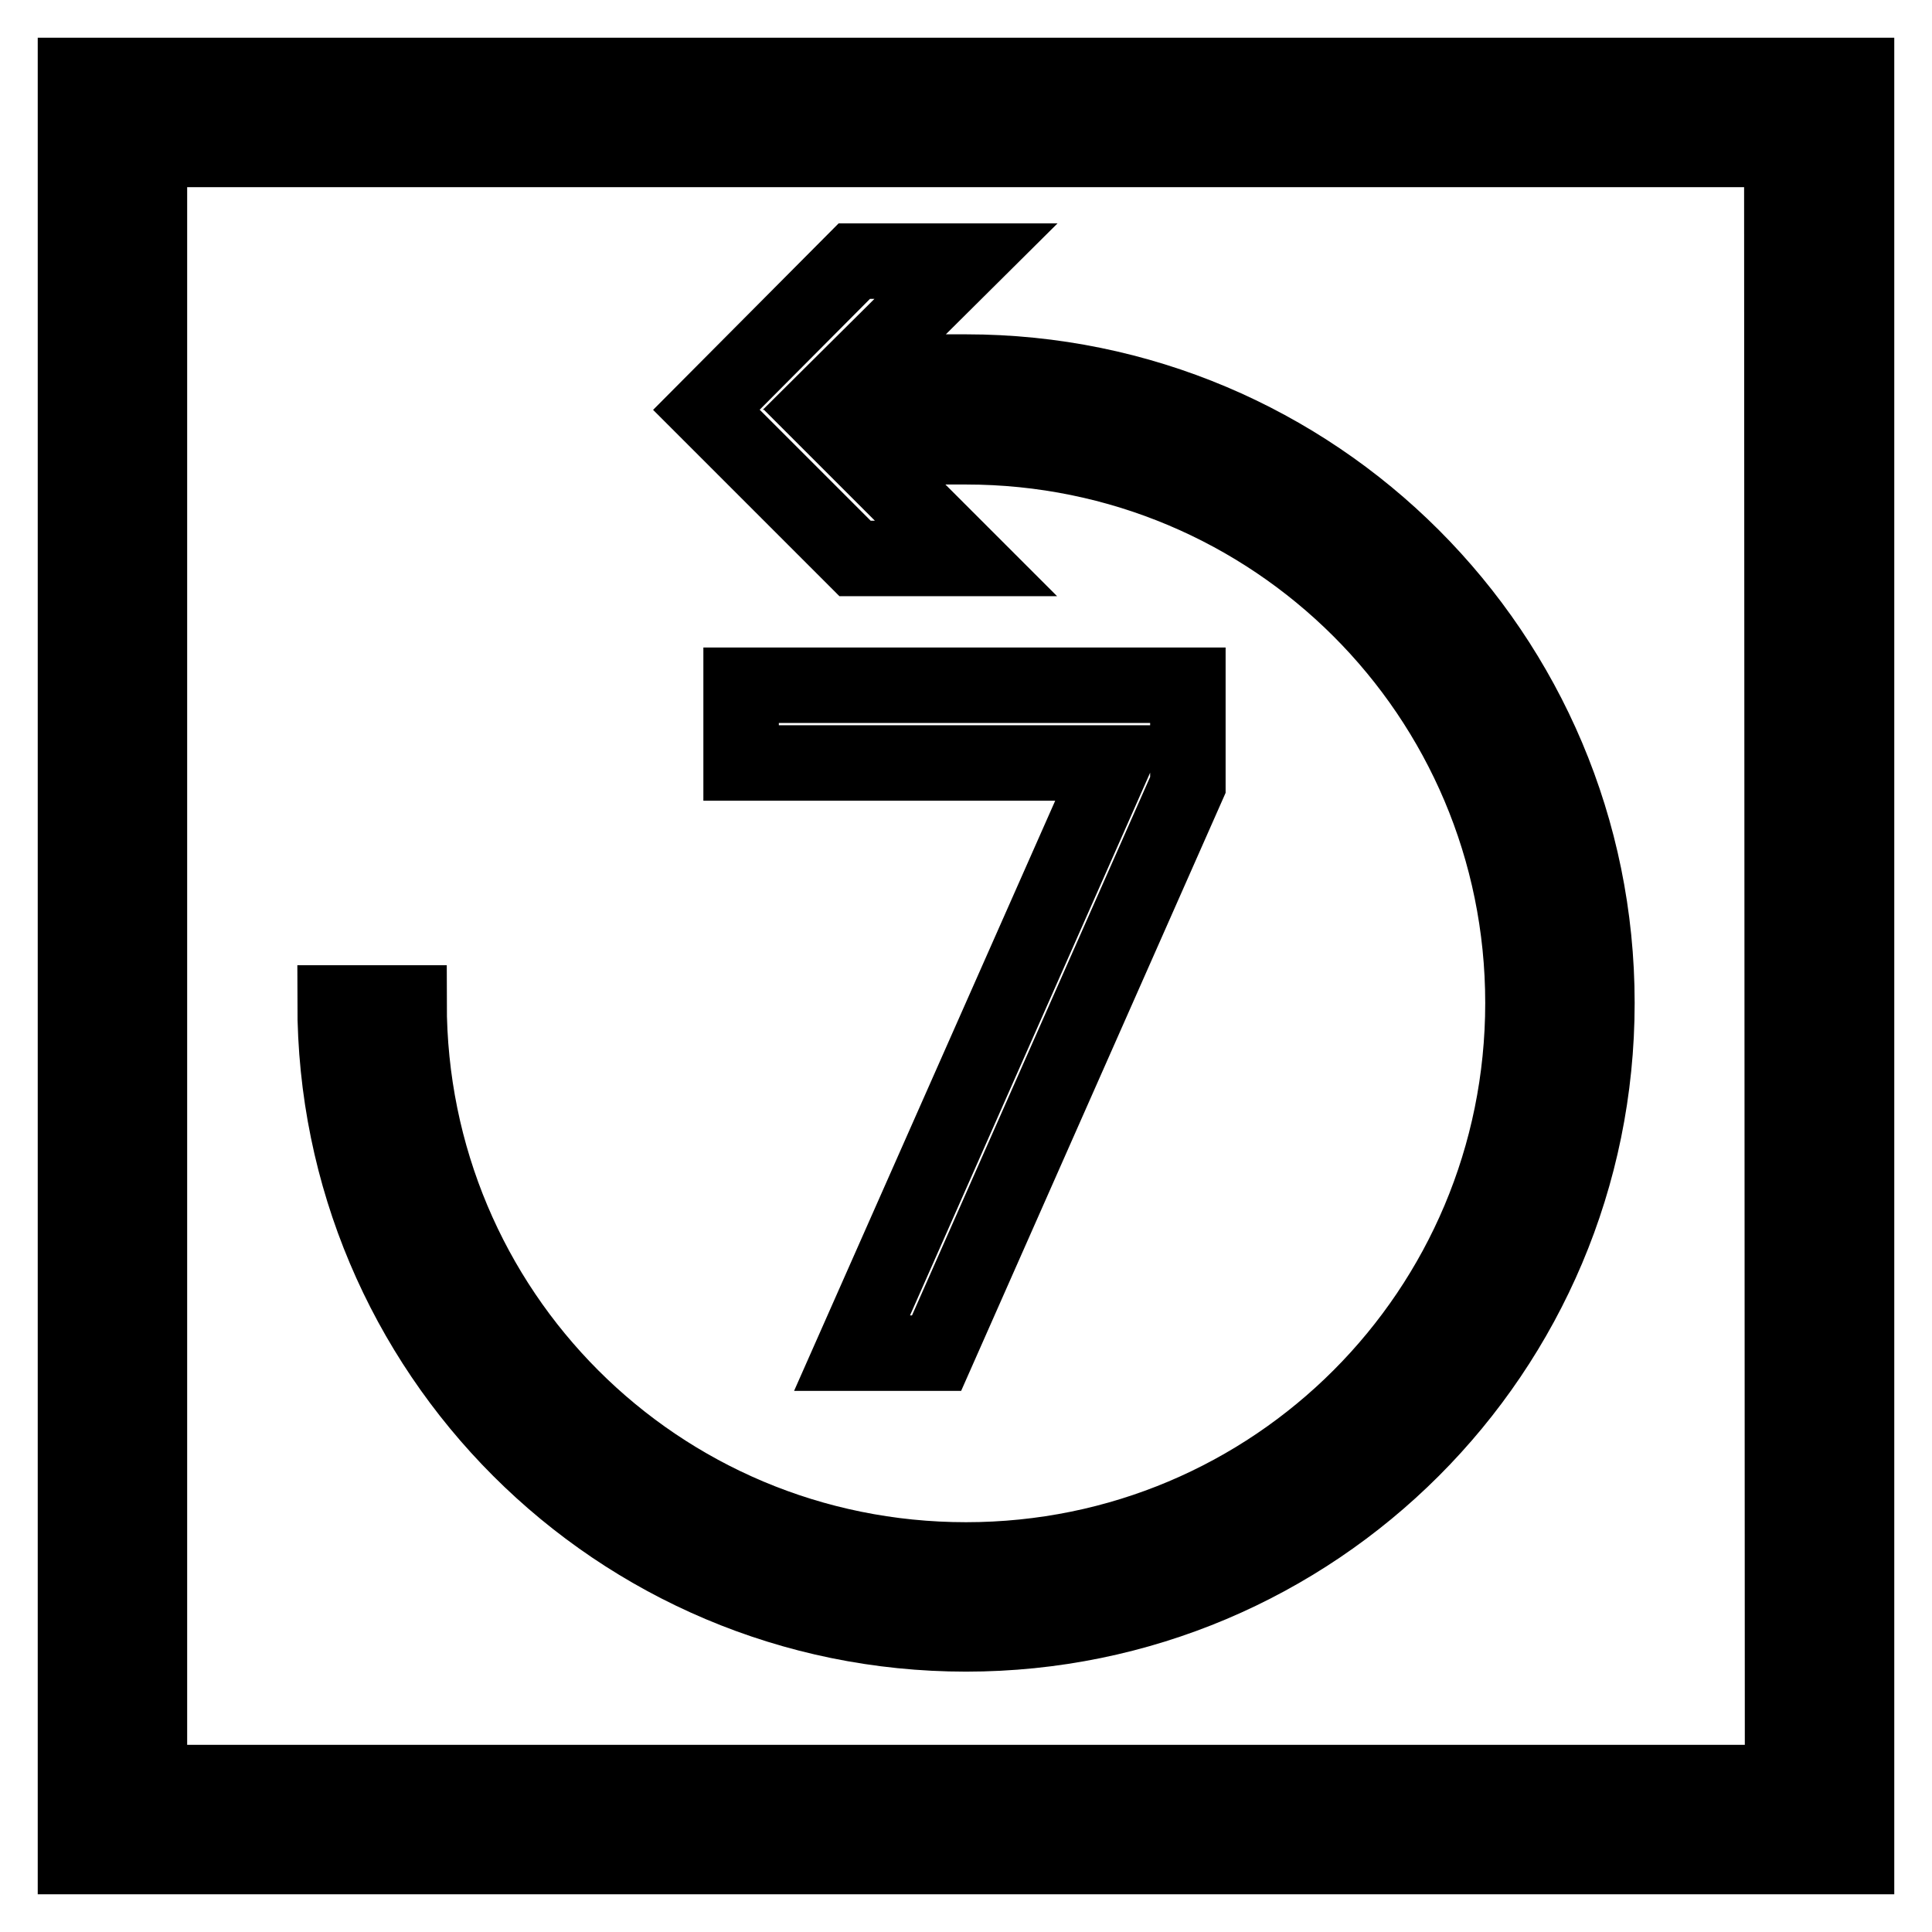<?xml version="1.0" encoding="utf-8"?>
<!-- Svg Vector Icons : http://www.onlinewebfonts.com/icon -->
<!DOCTYPE svg PUBLIC "-//W3C//DTD SVG 1.1//EN" "http://www.w3.org/Graphics/SVG/1.1/DTD/svg11.dtd">
<svg version="1.1" xmlns="http://www.w3.org/2000/svg" xmlns:xlink="http://www.w3.org/1999/xlink" x="0px" y="0px" viewBox="0 0 256 256" enable-background="new 0 0 256 256" xml:space="preserve">
<g> <path stroke-width="10" fill-opacity="0" stroke="#000000"  d="M236.2,10H10v236h236V10H236.2z M236.2,236.2H19.8V19.8h216.3L236.2,236.2L236.2,236.2z"/> <path stroke-width="10" fill-opacity="0" stroke="#000000"  d="M128,216.5c46.2,0,83.6-37.4,83.6-83.6c0-46.2-37.4-83.6-83.6-83.6h-14.8L128,34.6h-14.8L93.6,54.3 l19.7,19.7H128l-14.8-14.8H128c40.8,0,73.8,32.9,73.8,73.7c0,40.8-32.9,73.8-73.8,73.8s-73.8-32.9-73.8-73.8h-9.8 C44.4,179.1,81.8,216.5,128,216.5z"/> <path stroke-width="10" fill-opacity="0" stroke="#000000"  d="M112.9,179.3l11.2,0l33.3-75.3V90.8H98.2v10.3h49.3L112.9,179.3z"/></g>
</svg>
